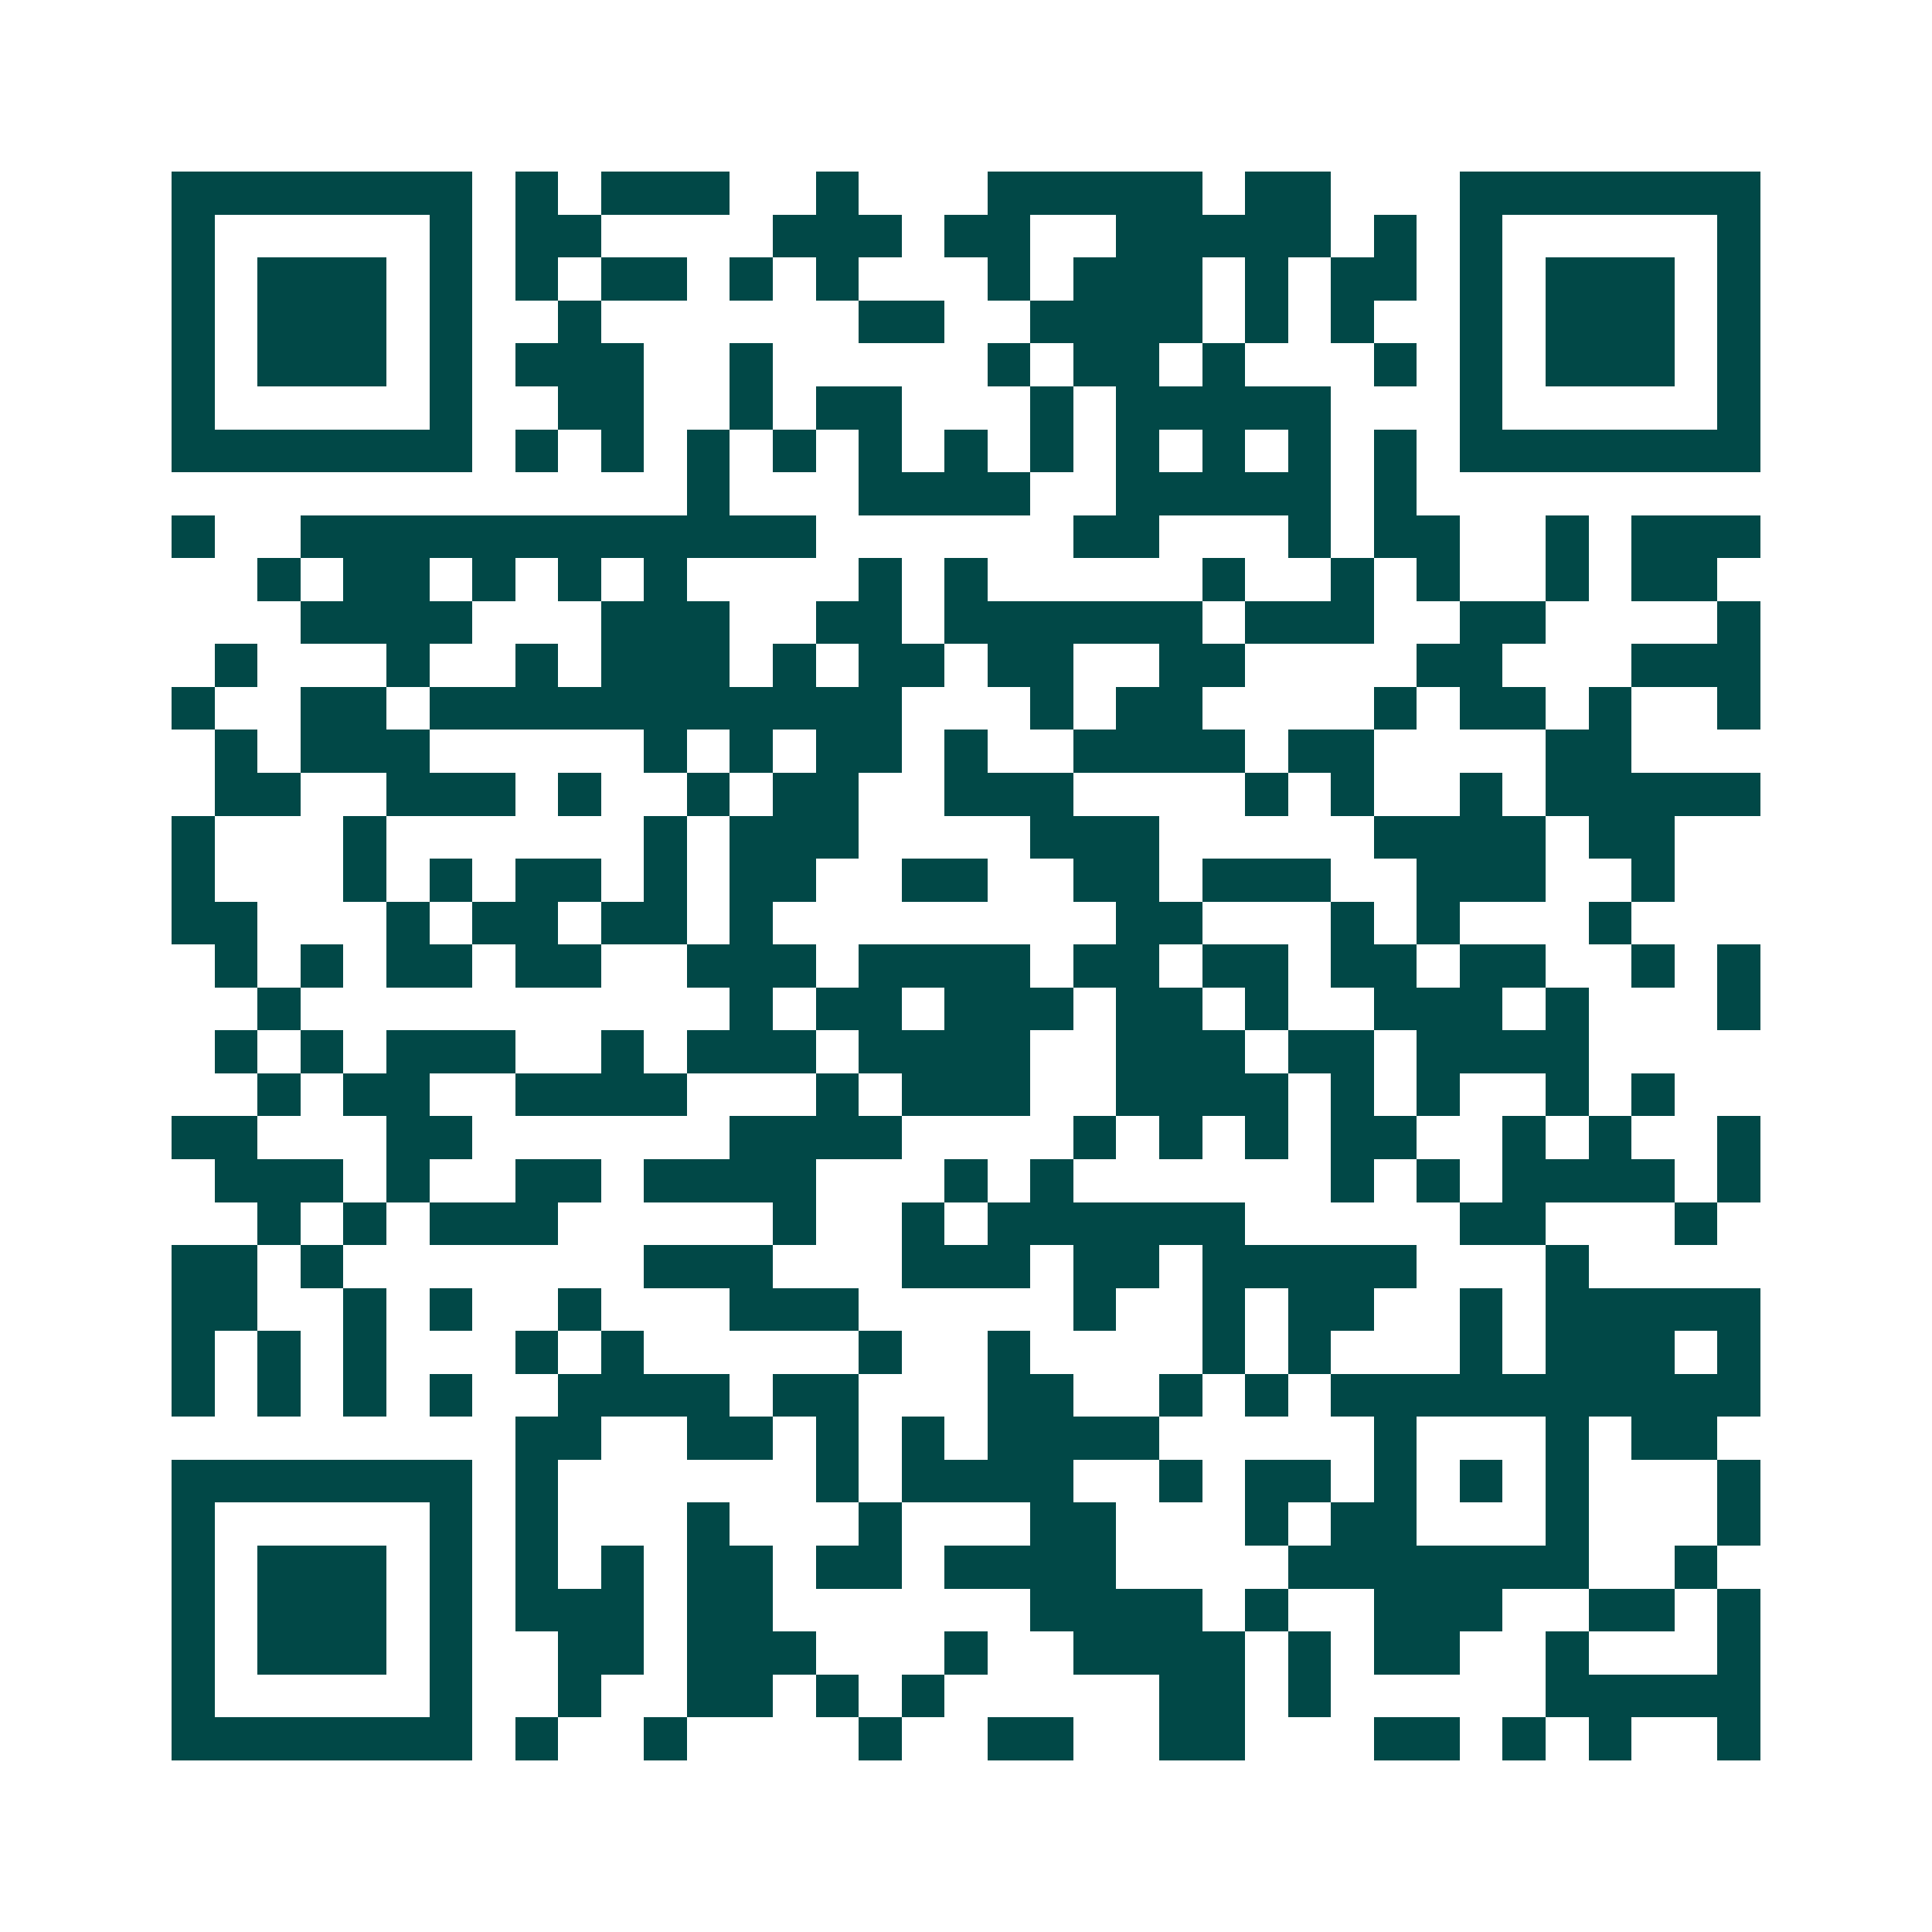 <svg xmlns="http://www.w3.org/2000/svg" width="200" height="200" viewBox="0 0 45 45" shape-rendering="crispEdges"><path fill="#ffffff" d="M0 0h45v45H0z"/><path stroke="#014847" d="M4 4.5h7m1 0h1m1 0h3m2 0h1m3 0h5m1 0h2m3 0h7M4 5.5h1m5 0h1m1 0h2m4 0h3m1 0h2m2 0h5m1 0h1m1 0h1m5 0h1M4 6.5h1m1 0h3m1 0h1m1 0h1m1 0h2m1 0h1m1 0h1m3 0h1m1 0h3m1 0h1m1 0h2m1 0h1m1 0h3m1 0h1M4 7.5h1m1 0h3m1 0h1m2 0h1m6 0h2m2 0h4m1 0h1m1 0h1m2 0h1m1 0h3m1 0h1M4 8.5h1m1 0h3m1 0h1m1 0h3m2 0h1m5 0h1m1 0h2m1 0h1m3 0h1m1 0h1m1 0h3m1 0h1M4 9.5h1m5 0h1m2 0h2m2 0h1m1 0h2m3 0h1m1 0h5m3 0h1m5 0h1M4 10.5h7m1 0h1m1 0h1m1 0h1m1 0h1m1 0h1m1 0h1m1 0h1m1 0h1m1 0h1m1 0h1m1 0h1m1 0h7M16 11.5h1m3 0h4m2 0h5m1 0h1M4 12.5h1m2 0h12m6 0h2m3 0h1m1 0h2m2 0h1m1 0h3M6 13.5h1m1 0h2m1 0h1m1 0h1m1 0h1m4 0h1m1 0h1m5 0h1m2 0h1m1 0h1m2 0h1m1 0h2M7 14.5h4m3 0h3m2 0h2m1 0h6m1 0h3m2 0h2m4 0h1M5 15.5h1m3 0h1m2 0h1m1 0h3m1 0h1m1 0h2m1 0h2m2 0h2m4 0h2m3 0h3M4 16.5h1m2 0h2m1 0h11m3 0h1m1 0h2m4 0h1m1 0h2m1 0h1m2 0h1M5 17.5h1m1 0h3m5 0h1m1 0h1m1 0h2m1 0h1m2 0h4m1 0h2m4 0h2M5 18.5h2m2 0h3m1 0h1m2 0h1m1 0h2m2 0h3m4 0h1m1 0h1m2 0h1m1 0h5M4 19.5h1m3 0h1m6 0h1m1 0h3m4 0h3m5 0h4m1 0h2M4 20.5h1m3 0h1m1 0h1m1 0h2m1 0h1m1 0h2m2 0h2m2 0h2m1 0h3m2 0h3m2 0h1M4 21.5h2m3 0h1m1 0h2m1 0h2m1 0h1m8 0h2m3 0h1m1 0h1m3 0h1M5 22.5h1m1 0h1m1 0h2m1 0h2m2 0h3m1 0h4m1 0h2m1 0h2m1 0h2m1 0h2m2 0h1m1 0h1M6 23.5h1m10 0h1m1 0h2m1 0h3m1 0h2m1 0h1m2 0h3m1 0h1m3 0h1M5 24.5h1m1 0h1m1 0h3m2 0h1m1 0h3m1 0h4m2 0h3m1 0h2m1 0h4M6 25.5h1m1 0h2m2 0h4m3 0h1m1 0h3m2 0h4m1 0h1m1 0h1m2 0h1m1 0h1M4 26.5h2m3 0h2m6 0h4m4 0h1m1 0h1m1 0h1m1 0h2m2 0h1m1 0h1m2 0h1M5 27.5h3m1 0h1m2 0h2m1 0h4m3 0h1m1 0h1m6 0h1m1 0h1m1 0h4m1 0h1M6 28.5h1m1 0h1m1 0h3m5 0h1m2 0h1m1 0h6m5 0h2m3 0h1M4 29.5h2m1 0h1m7 0h3m3 0h3m1 0h2m1 0h5m3 0h1M4 30.5h2m2 0h1m1 0h1m2 0h1m3 0h3m5 0h1m2 0h1m1 0h2m2 0h1m1 0h5M4 31.5h1m1 0h1m1 0h1m3 0h1m1 0h1m5 0h1m2 0h1m4 0h1m1 0h1m3 0h1m1 0h3m1 0h1M4 32.5h1m1 0h1m1 0h1m1 0h1m2 0h4m1 0h2m3 0h2m2 0h1m1 0h1m1 0h10M12 33.5h2m2 0h2m1 0h1m1 0h1m1 0h4m5 0h1m3 0h1m1 0h2M4 34.5h7m1 0h1m6 0h1m1 0h4m2 0h1m1 0h2m1 0h1m1 0h1m1 0h1m3 0h1M4 35.5h1m5 0h1m1 0h1m3 0h1m3 0h1m3 0h2m3 0h1m1 0h2m3 0h1m3 0h1M4 36.5h1m1 0h3m1 0h1m1 0h1m1 0h1m1 0h2m1 0h2m1 0h4m4 0h7m2 0h1M4 37.5h1m1 0h3m1 0h1m1 0h3m1 0h2m6 0h4m1 0h1m2 0h3m2 0h2m1 0h1M4 38.5h1m1 0h3m1 0h1m2 0h2m1 0h3m3 0h1m2 0h4m1 0h1m1 0h2m2 0h1m3 0h1M4 39.5h1m5 0h1m2 0h1m2 0h2m1 0h1m1 0h1m5 0h2m1 0h1m5 0h5M4 40.5h7m1 0h1m2 0h1m4 0h1m2 0h2m2 0h2m3 0h2m1 0h1m1 0h1m2 0h1"/></svg>
